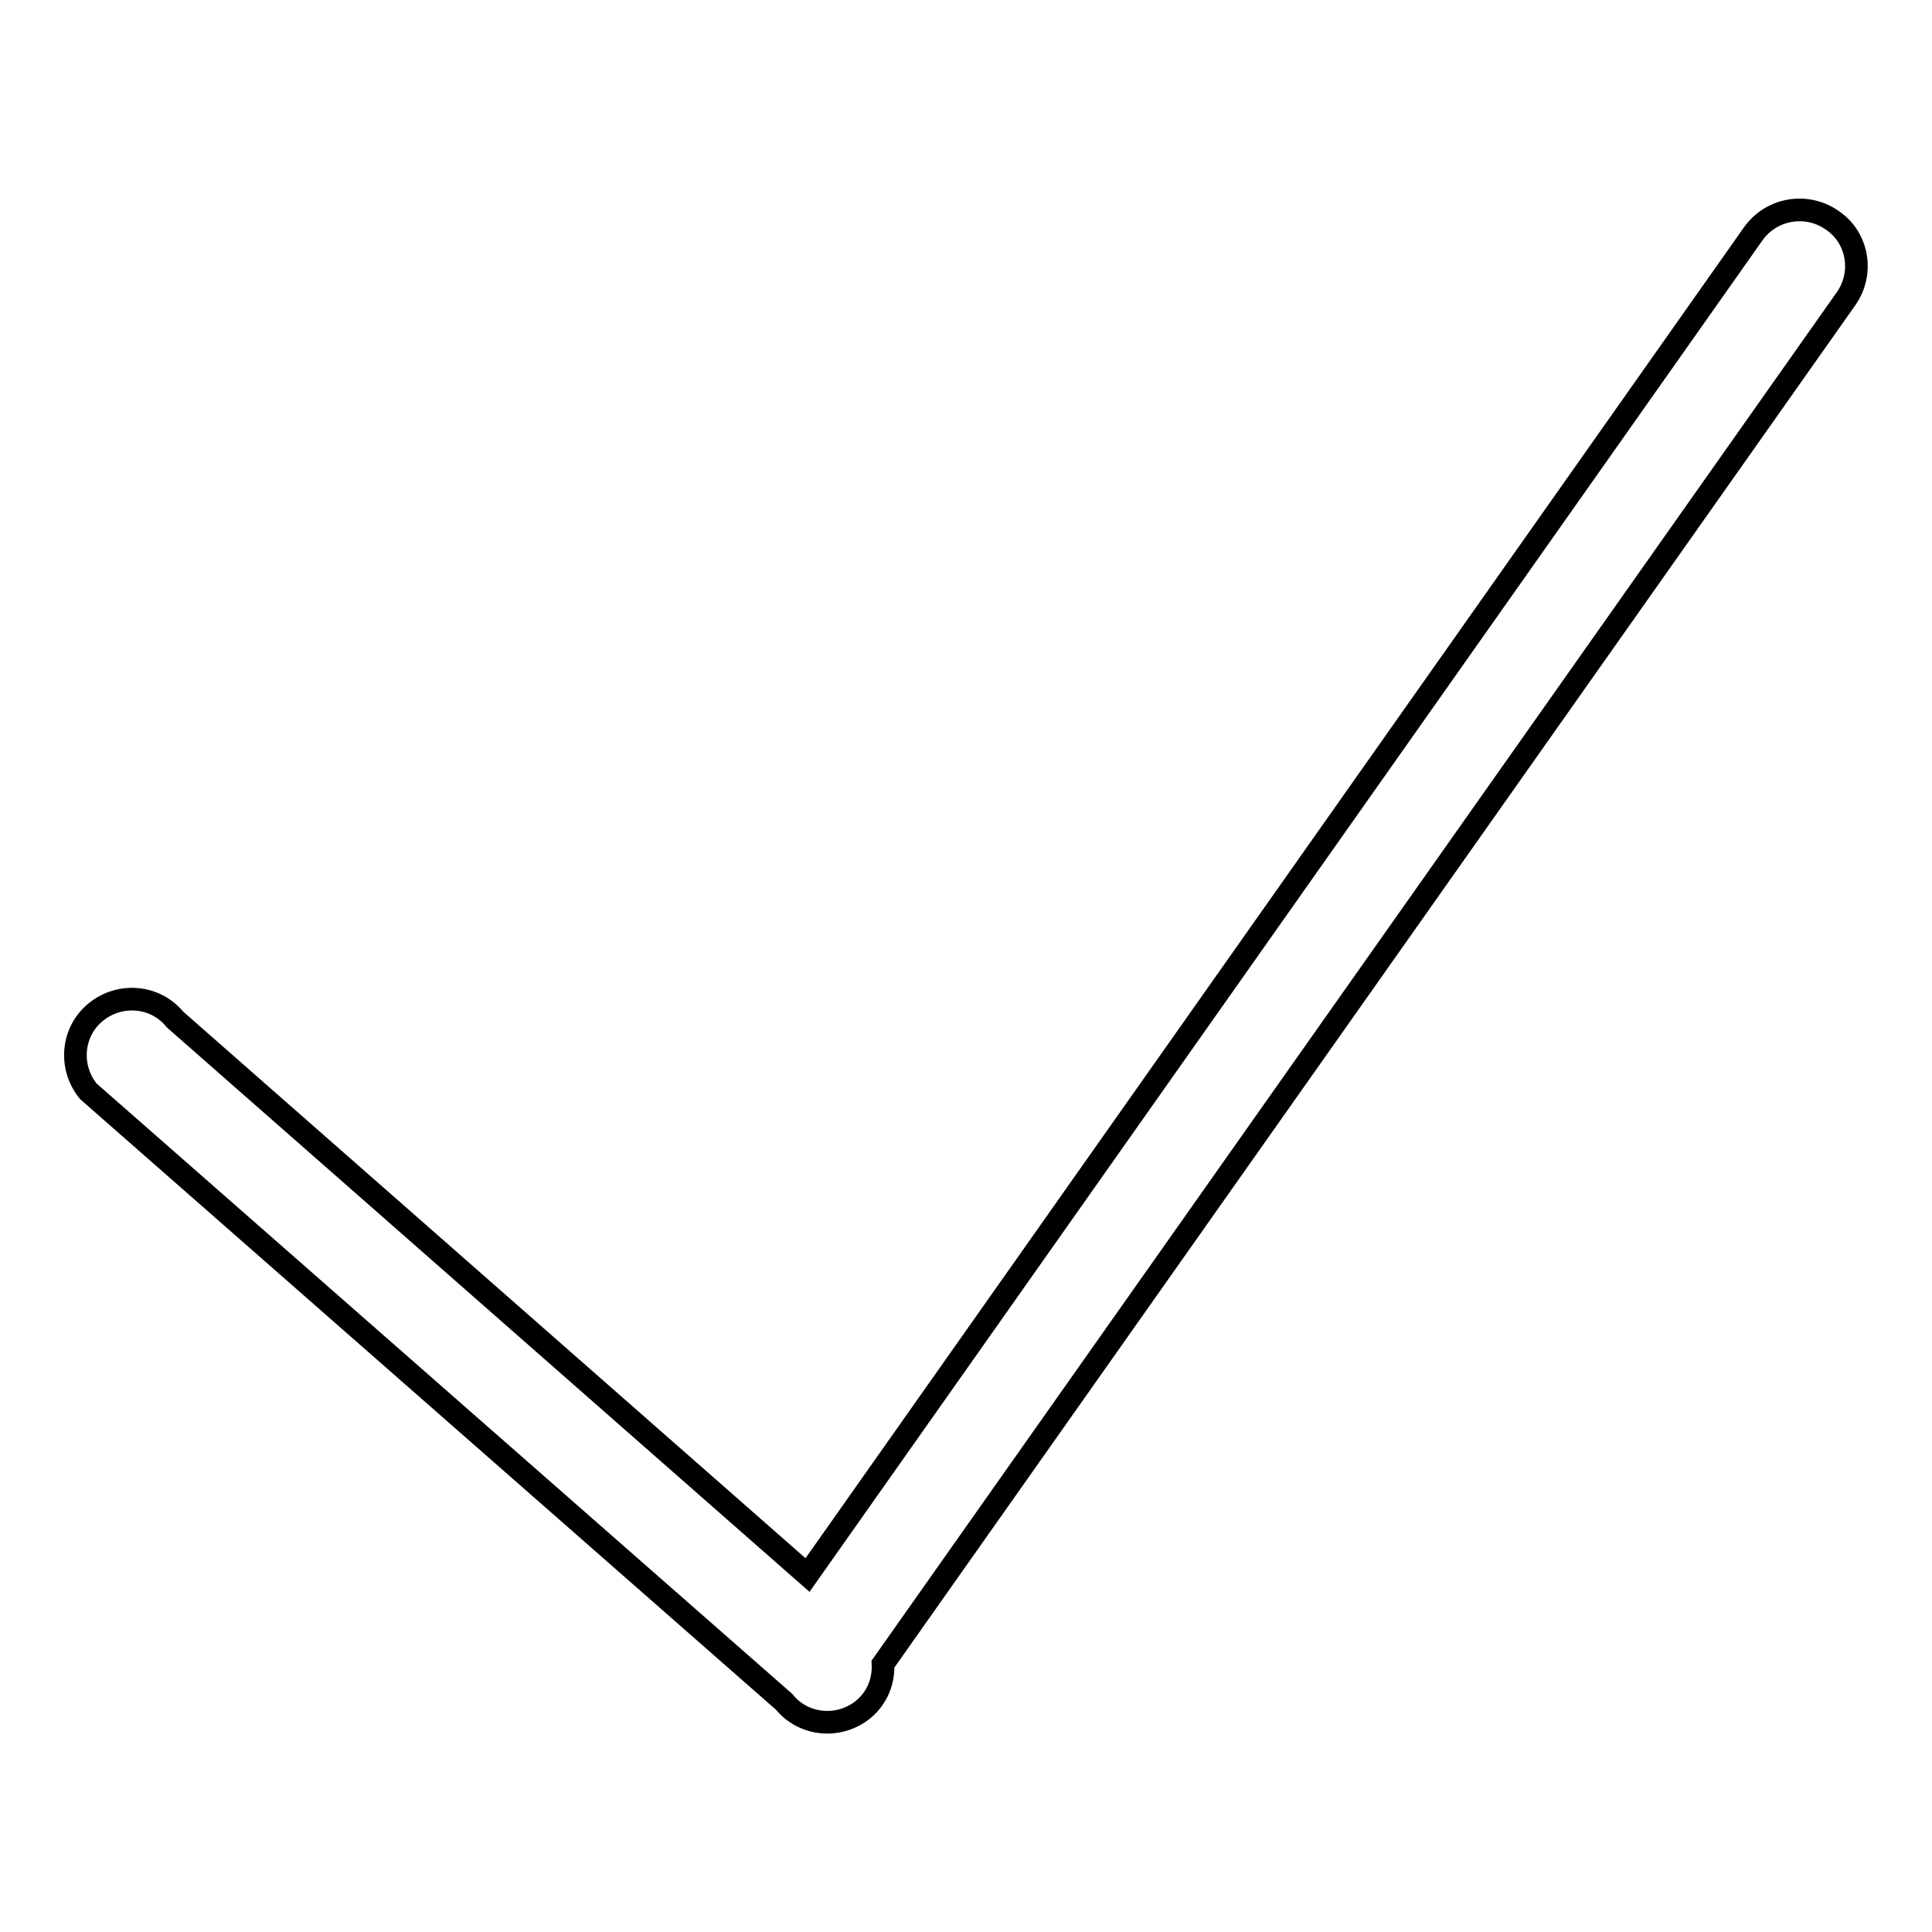 <?xml version="1.0" encoding="utf-8"?>
<!-- Svg Vector Icons : http://www.onlinewebfonts.com/icon -->
<!DOCTYPE svg PUBLIC "-//W3C//DTD SVG 1.1//EN" "http://www.w3.org/Graphics/SVG/1.1/DTD/svg11.dtd">
<svg version="1.1" xmlns="http://www.w3.org/2000/svg" xmlns:xlink="http://www.w3.org/1999/xlink" x="0px" y="0px" viewBox="0 0 256 256" enable-background="new 0 0 256 256" xml:space="preserve">
<g> <path stroke-width="3" fill-opacity="0" stroke="#000000"  d="M244.6,39.6L117,220.5c0.1,2.2-0.7,4.4-2.6,6c-3.2,2.6-7.9,2.2-10.5-1l-92.2-80.9c-2.6-3.2-2.2-7.9,1-10.5 c3.2-2.6,7.9-2.2,10.5,1l83.8,73.6L232.3,31c2.4-3.4,7.1-4.2,10.5-1.8C246.2,31.5,247,36.2,244.6,39.6L244.6,39.6z"/></g>
</svg>